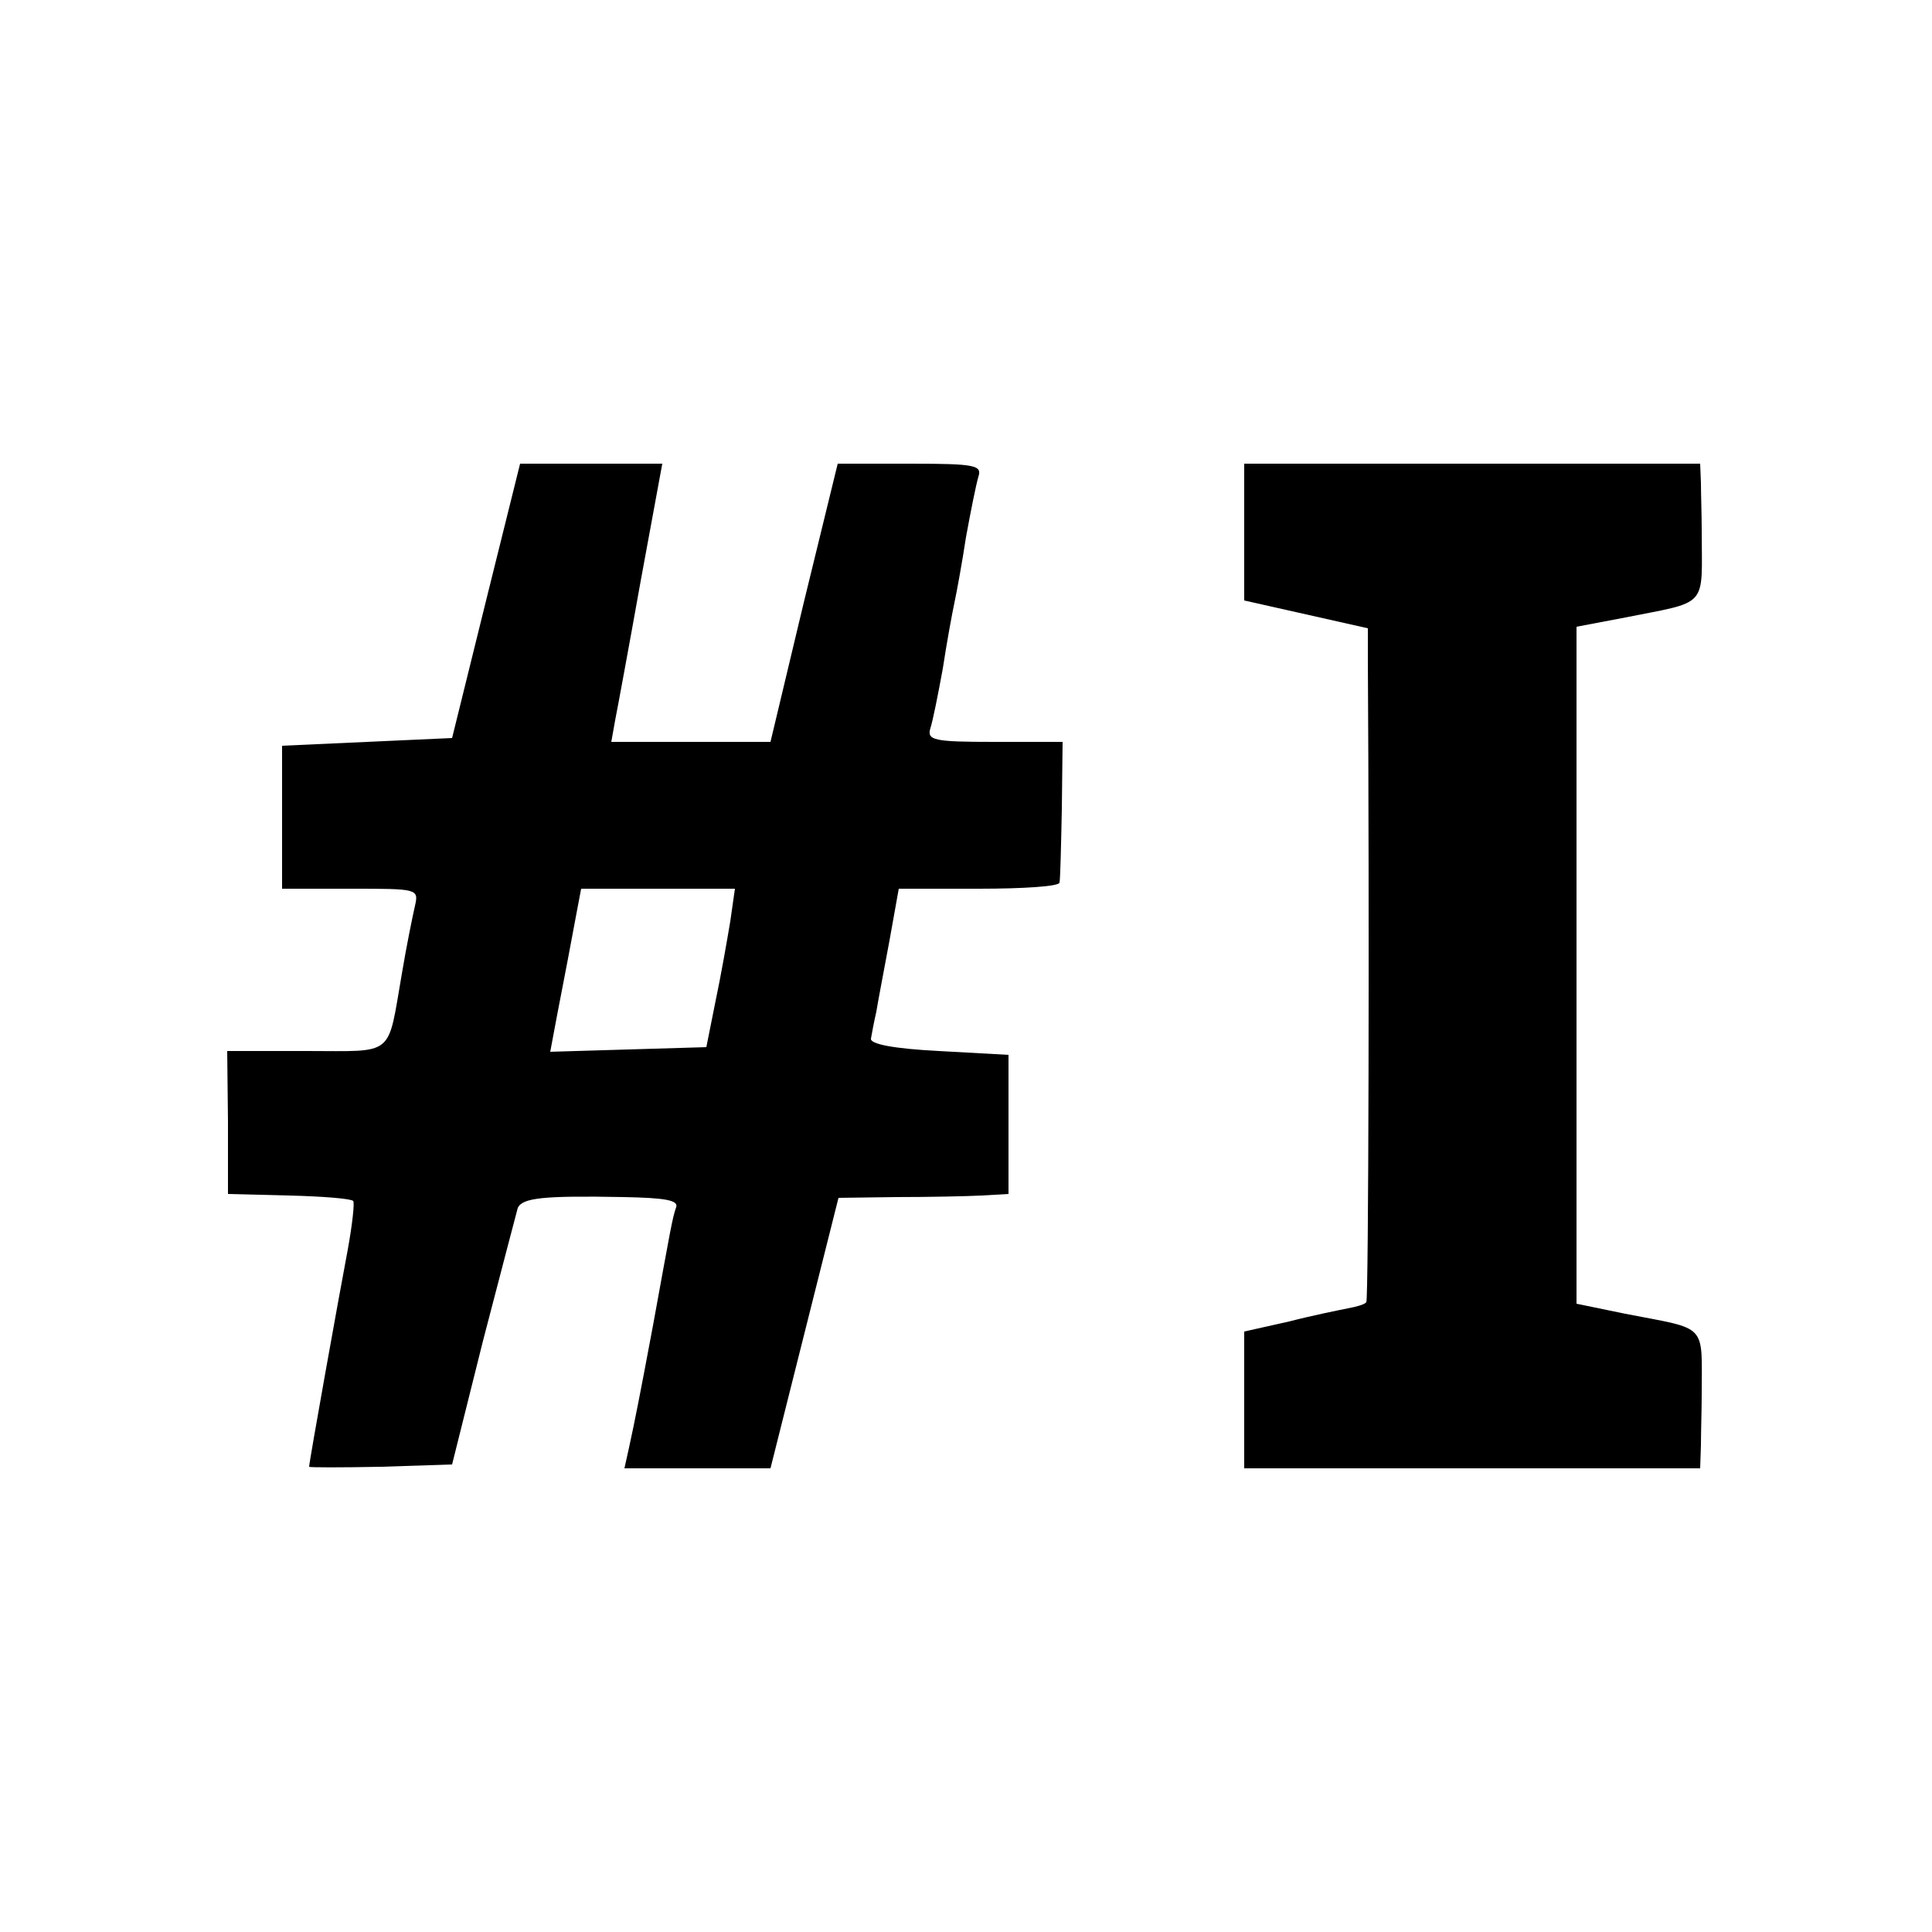<?xml version="1.0" standalone="no"?>
<!DOCTYPE svg PUBLIC "-//W3C//DTD SVG 20010904//EN"
 "http://www.w3.org/TR/2001/REC-SVG-20010904/DTD/svg10.dtd">
<svg version="1.0" xmlns="http://www.w3.org/2000/svg"
 width="250pt" height="250pt" viewBox="0 0 250 250"
 preserveAspectRatio="xMidYMid meet">
<g transform="translate(0,250) scale(0.1,-0.1)"
fill="#000000" stroke="none">
<path d="M629 1723 l-44 -178 -110 -5 -110 -5 0 -92 0 -93 89 0 c86 0 88 0 83
-22 -3 -13 -11 -52 -17 -88 -19 -109 -8 -100 -123 -100 l-103 0 1 -92 0 -93
79 -2 c43 -1 80 -4 83 -7 2 -2 -1 -30 -7 -63 -11 -58 -50 -275 -50 -281 0 -1
42 -1 93 0 l92 3 40 160 c23 88 43 165 45 172 6 13 33 16 137 14 53 -1 71 -4
68 -13 -5 -14 -7 -27 -30 -153 -18 -96 -23 -121 -31 -158 l-6 -27 94 0 95 0
44 175 44 175 75 1 c41 0 91 1 110 2 l35 2 0 90 0 90 -90 5 c-59 3 -89 9 -88
16 1 6 4 22 7 35 2 13 10 54 17 92 l12 67 104 0 c57 0 104 3 104 8 1 4 2 46 3
95 l1 87 -88 0 c-79 0 -88 2 -83 18 3 9 10 44 16 77 5 33 12 71 15 85 3 14 10
52 15 85 6 33 13 68 16 78 5 15 -4 17 -88 17 l-94 0 -44 -180 -43 -180 -103 0
-103 0 5 28 c3 15 18 96 33 180 l28 152 -92 0 -92 0 -44 -177z m316 -415 c-4
-24 -12 -70 -19 -103 l-12 -60 -101 -3 -101 -3 9 48 c13 67 16 83 24 126 l7
37 100 0 99 0 -6 -42z"/>
<path d="M1610 1812 l0 -89 80 -18 80 -18 0 -41 c2 -324 1 -828 -2 -831 -2 -3
-13 -6 -24 -8 -10 -2 -45 -9 -76 -17 l-58 -13 0 -89 0 -88 295 0 295 0 1 30
c0 17 1 46 1 65 0 94 9 84 -99 105 l-63 13 0 438 0 438 58 11 c115 23 104 11
104 115 0 19 -1 46 -1 60 l-1 25 -295 0 -295 0 0 -88z"/>
</g>
</svg>
